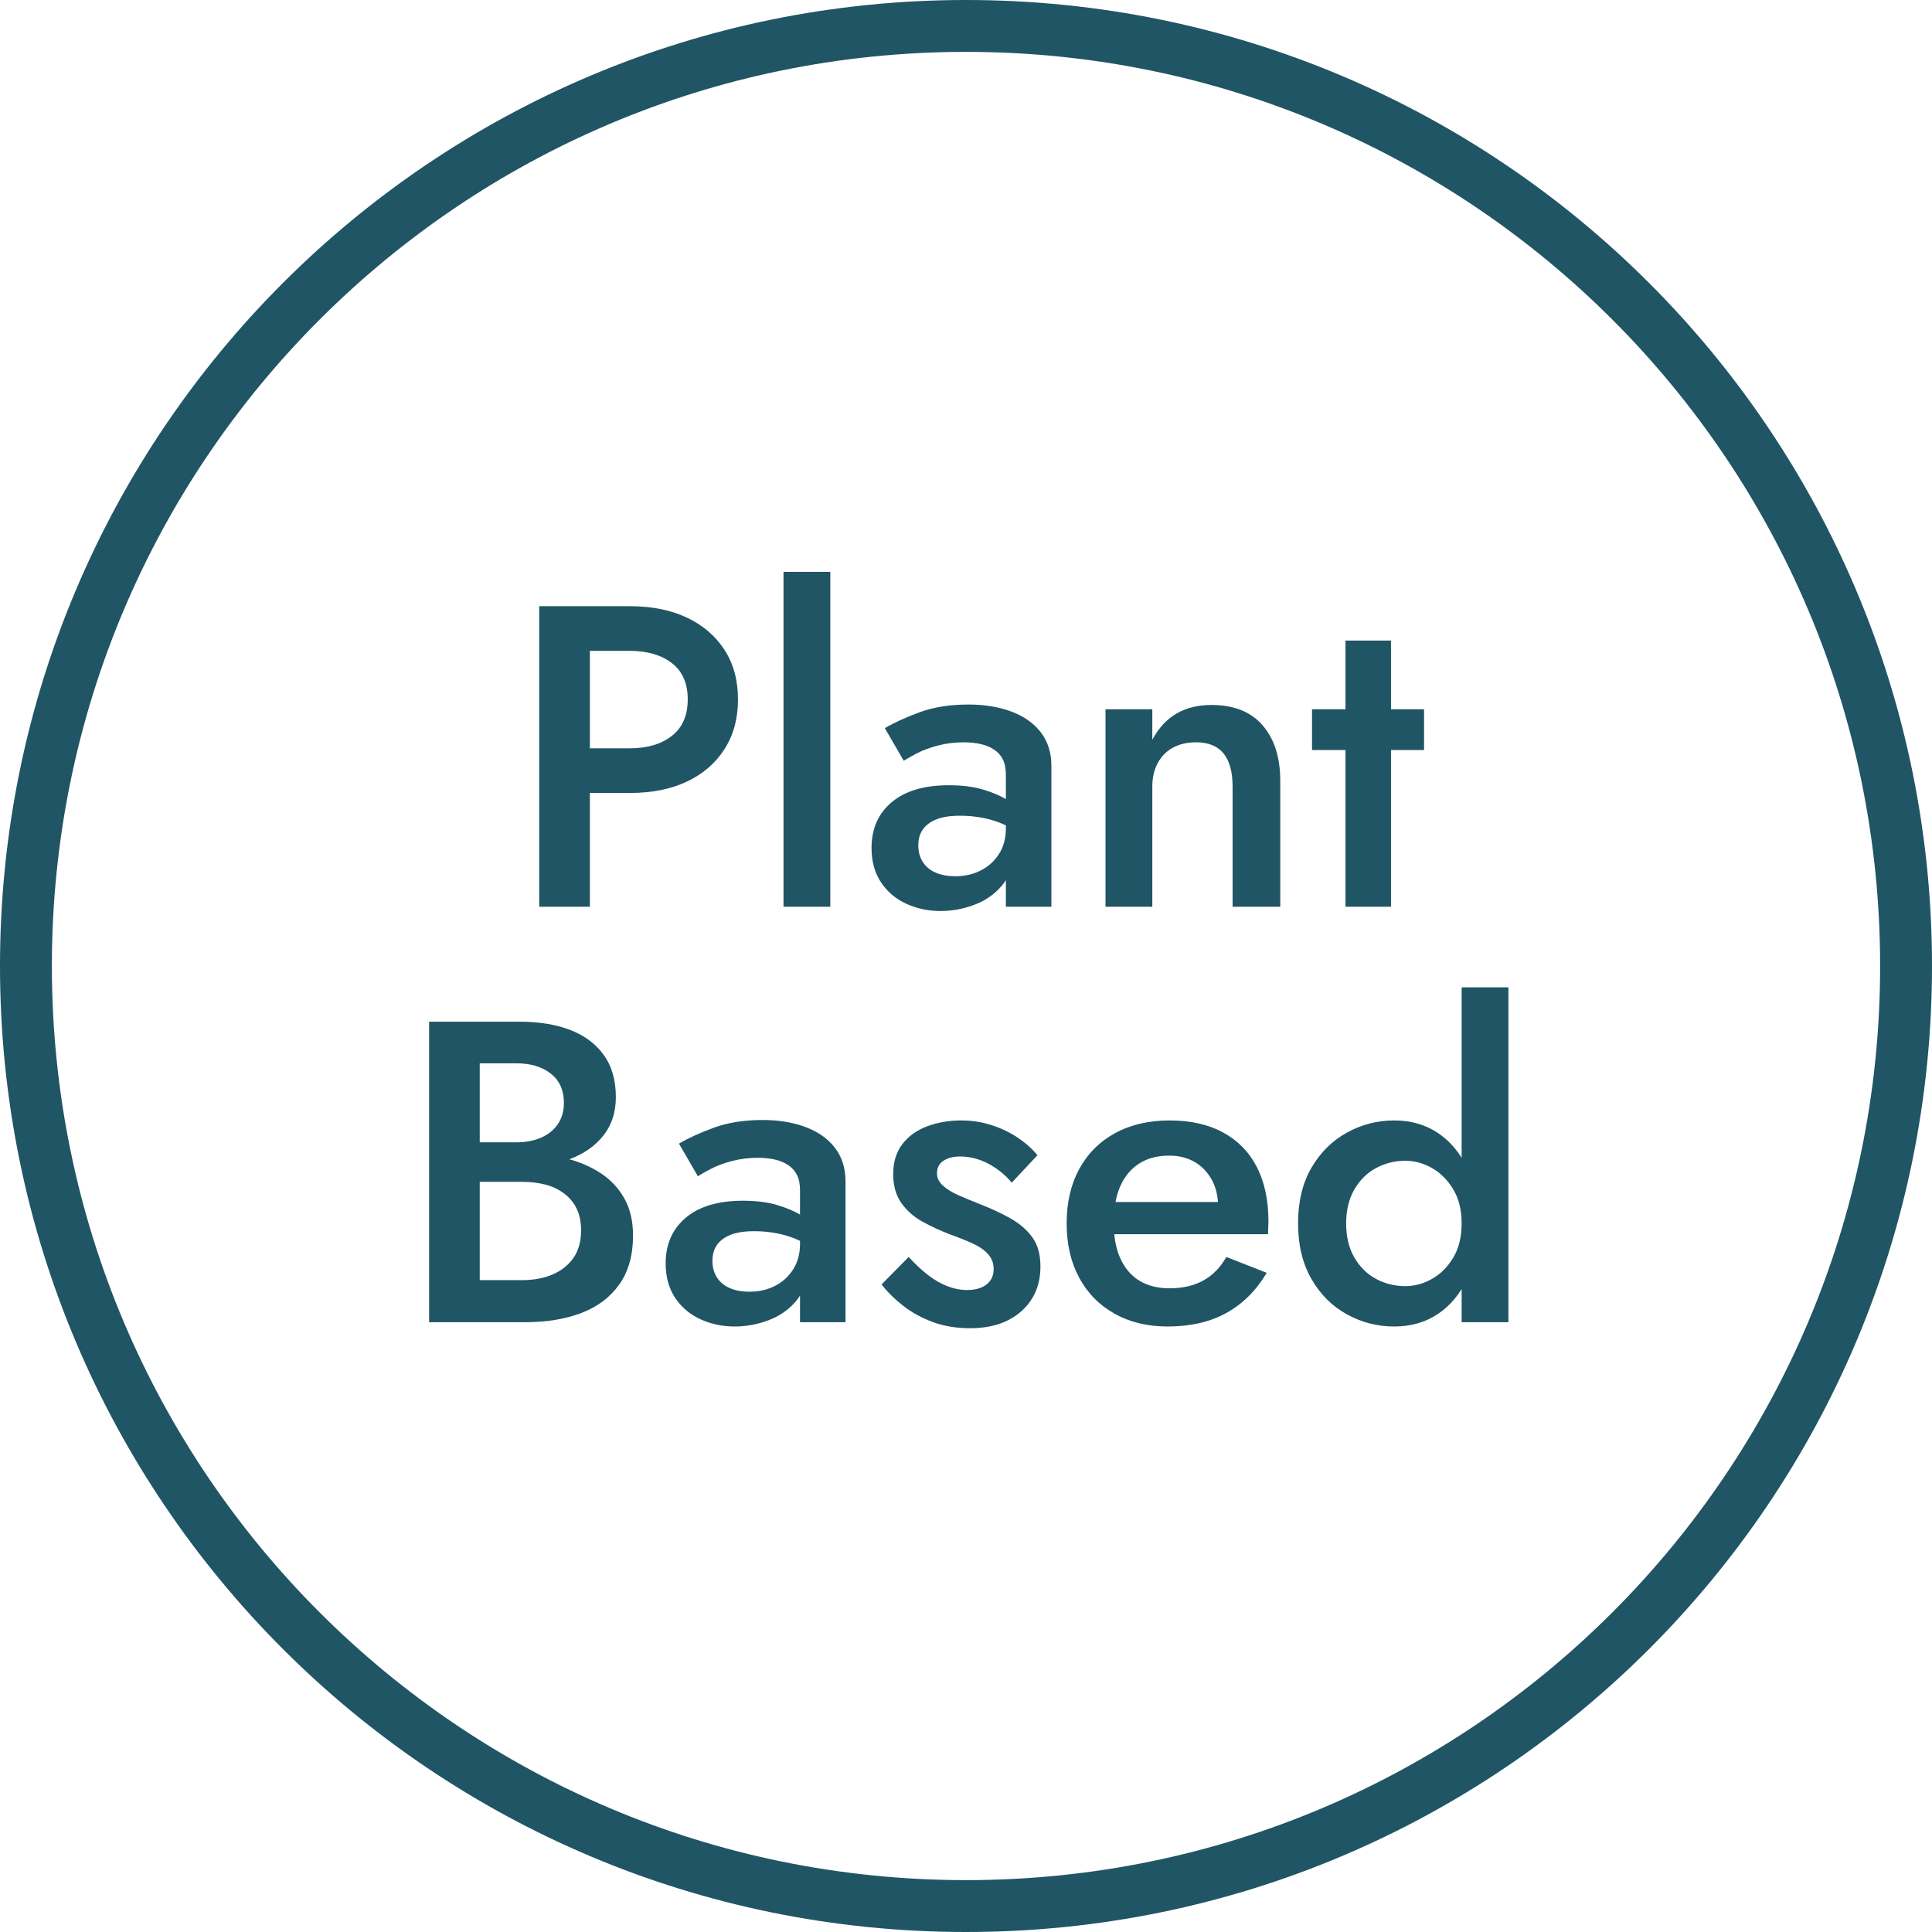 <svg version="1.2" preserveAspectRatio="xMidYMid meet" height="1080" viewBox="0 0 810 810" zoomAndPan="magnify" width="1080" xmlns:xlink="http://www.w3.org/1999/xlink" xmlns="http://www.w3.org/2000/svg"><defs><clipPath id="fa07b56f54"><path d="M 405 0 C 181.324 0 0 181.324 0 405 C 0 628.676 181.324 810 405 810 C 628.676 810 810 628.676 810 405 C 810 181.324 628.676 0 405 0 Z M 405 0"></path></clipPath></defs><g id="145874a855"><g clip-path="url(#fa07b56f54)" clip-rule="nonzero"><path transform="matrix(0.75,0,0,0.75,0,0)" d="M 540 -0 C 241.766 -0 -0 241.766 -0 540 C -0 838.234 241.766 1080 540 1080 C 838.234 1080 1080 838.234 1080 540 C 1080 241.766 838.234 -0 540 -0 Z M 540 -0" style="fill:none;stroke-width:58;stroke-linecap:butt;stroke-linejoin:miter;stroke:#205565;stroke-opacity:1;stroke-miterlimit:4;"></path></g><g style="fill:#205565;fill-opacity:1;"><g transform="translate(212.028, 380.155)"><path d="M 14.047 -126 L 14.047 0 L 35.281 0 L 35.281 -126 Z M 26.641 -107.281 L 52.016 -107.281 C 59.336 -107.281 65.219 -105.566 69.656 -102.141 C 74.094 -98.723 76.312 -93.656 76.312 -86.938 C 76.312 -80.219 74.094 -75.117 69.656 -71.641 C 65.219 -68.16 59.336 -66.422 52.016 -66.422 L 26.641 -66.422 L 26.641 -47.703 L 52.016 -47.703 C 61.254 -47.703 69.234 -49.289 75.953 -52.469 C 82.68 -55.645 87.93 -60.172 91.703 -66.047 C 95.484 -71.93 97.375 -78.895 97.375 -86.938 C 97.375 -94.977 95.484 -101.906 91.703 -107.719 C 87.93 -113.539 82.68 -118.039 75.953 -121.219 C 69.234 -124.406 61.254 -126 52.016 -126 L 26.641 -126 Z M 26.641 -107.281" style="stroke:none"></path></g><g transform="translate(316.068, 380.155)"><path d="M 12.422 -140.406 L 12.422 0 L 32.047 0 L 32.047 -140.406 Z M 12.422 -140.406" style="stroke:none"></path></g></g><g style="fill:#205565;fill-opacity:1;"><g transform="translate(360.348, 380.155)"><path d="M 24.656 -25.734 C 24.656 -28.379 25.285 -30.598 26.547 -32.391 C 27.805 -34.191 29.695 -35.602 32.219 -36.625 C 34.738 -37.645 38.039 -38.156 42.125 -38.156 C 46.801 -38.156 51.238 -37.555 55.438 -36.359 C 59.633 -35.16 63.594 -33.238 67.312 -30.594 L 67.312 -40.5 C 66.238 -41.82 64.379 -43.289 61.734 -44.906 C 59.098 -46.531 55.77 -47.941 51.75 -49.141 C 47.727 -50.336 42.957 -50.938 37.438 -50.938 C 27.113 -50.938 19.133 -48.566 13.5 -43.828 C 7.863 -39.086 5.047 -32.695 5.047 -24.656 C 5.047 -19.02 6.363 -14.219 9 -10.25 C 11.633 -6.289 15.172 -3.289 19.609 -1.25 C 24.055 0.781 28.859 1.797 34.016 1.797 C 38.816 1.797 43.523 0.926 48.141 -0.812 C 52.766 -2.551 56.609 -5.219 59.672 -8.812 C 62.734 -12.414 64.266 -16.859 64.266 -22.141 L 61.375 -32.938 C 61.375 -28.738 60.414 -25.141 58.5 -22.141 C 56.582 -19.141 54.031 -16.828 50.844 -15.203 C 47.664 -13.586 44.098 -12.781 40.141 -12.781 C 37.141 -12.781 34.469 -13.258 32.125 -14.219 C 29.789 -15.176 27.961 -16.645 26.641 -18.625 C 25.316 -20.602 24.656 -22.973 24.656 -25.734 Z M 18.547 -61.203 C 19.859 -62.035 21.711 -63.082 24.109 -64.344 C 26.516 -65.602 29.426 -66.68 32.844 -67.578 C 36.27 -68.484 39.898 -68.938 43.734 -68.938 C 46.254 -68.938 48.594 -68.695 50.75 -68.219 C 52.914 -67.738 54.805 -66.957 56.422 -65.875 C 58.047 -64.801 59.273 -63.422 60.109 -61.734 C 60.953 -60.055 61.375 -57.898 61.375 -55.266 L 61.375 0 L 80.453 0 L 80.453 -59.047 C 80.453 -64.555 78.984 -69.234 76.047 -73.078 C 73.109 -76.922 69 -79.832 63.719 -81.812 C 58.438 -83.789 52.438 -84.781 45.719 -84.781 C 37.914 -84.781 31.07 -83.695 25.188 -81.531 C 19.312 -79.375 14.457 -77.156 10.625 -74.875 Z M 18.547 -61.203" style="stroke:none"></path></g></g><g style="fill:#205565;fill-opacity:1;"><g transform="translate(451.068, 380.155)"><path d="M 65.703 -50.406 L 65.703 0 L 85.688 0 L 85.688 -52.734 C 85.688 -62.578 83.223 -70.348 78.297 -76.047 C 73.379 -81.742 66.238 -84.594 56.875 -84.594 C 51.238 -84.594 46.348 -83.395 42.203 -81 C 38.066 -78.602 34.68 -74.941 32.047 -70.016 L 32.047 -82.797 L 12.422 -82.797 L 12.422 0 L 32.047 0 L 32.047 -50.406 C 32.047 -54.125 32.797 -57.391 34.297 -60.203 C 35.797 -63.023 37.922 -65.188 40.672 -66.688 C 43.43 -68.188 46.676 -68.938 50.406 -68.938 C 55.562 -68.938 59.398 -67.375 61.922 -64.25 C 64.441 -61.133 65.703 -56.52 65.703 -50.406 Z M 65.703 -50.406" style="stroke:none"></path></g></g><g style="fill:#205565;fill-opacity:1;"><g transform="translate(549.168, 380.155)"><path d="M 0.906 -82.797 L 0.906 -65.703 L 47.875 -65.703 L 47.875 -82.797 Z M 14.938 -111.594 L 14.938 0 L 34.016 0 L 34.016 -111.594 Z M 14.938 -111.594" style="stroke:none"></path></g></g><g style="fill:#205565;fill-opacity:1;"><g transform="translate(165.856, 554.345)"><path d="M 30.234 -64.984 L 52.016 -64.984 C 60.055 -64.984 67.078 -66.117 73.078 -68.391 C 79.078 -70.672 83.785 -74 87.203 -78.375 C 90.629 -82.758 92.344 -88.07 92.344 -94.312 C 92.344 -101.52 90.629 -107.461 87.203 -112.141 C 83.785 -116.816 79.078 -120.297 73.078 -122.578 C 67.078 -124.859 60.055 -126 52.016 -126 L 14.047 -126 L 14.047 0 L 54.188 0 C 63.188 0 71.07 -1.285 77.844 -3.859 C 84.625 -6.441 89.938 -10.43 93.781 -15.828 C 97.625 -21.234 99.547 -28.078 99.547 -36.359 C 99.547 -42.359 98.344 -47.516 95.938 -51.828 C 93.539 -56.148 90.238 -59.691 86.031 -62.453 C 81.832 -65.211 77.004 -67.281 71.547 -68.656 C 66.086 -70.039 60.301 -70.734 54.188 -70.734 L 30.234 -70.734 L 30.234 -58.859 L 52.922 -58.859 C 56.516 -58.859 59.812 -58.469 62.812 -57.688 C 65.812 -56.906 68.453 -55.645 70.734 -53.906 C 73.016 -52.164 74.754 -50.035 75.953 -47.516 C 77.16 -44.992 77.766 -41.992 77.766 -38.516 C 77.766 -33.836 76.68 -29.969 74.516 -26.906 C 72.359 -23.844 69.422 -21.531 65.703 -19.969 C 61.984 -18.414 57.723 -17.641 52.922 -17.641 L 35.281 -17.641 L 35.281 -108.547 L 50.578 -108.547 C 56.578 -108.547 61.406 -107.102 65.062 -104.219 C 68.727 -101.344 70.562 -97.266 70.562 -91.984 C 70.562 -88.504 69.719 -85.531 68.031 -83.062 C 66.352 -80.602 64.016 -78.711 61.016 -77.391 C 58.016 -76.078 54.535 -75.422 50.578 -75.422 L 30.234 -75.422 Z M 30.234 -64.984" style="stroke:none"></path></g></g><g style="fill:#205565;fill-opacity:1;"><g transform="translate(274.036, 554.345)"><path d="M 24.656 -25.734 C 24.656 -28.379 25.285 -30.598 26.547 -32.391 C 27.805 -34.191 29.695 -35.602 32.219 -36.625 C 34.738 -37.645 38.039 -38.156 42.125 -38.156 C 46.801 -38.156 51.238 -37.555 55.438 -36.359 C 59.633 -35.16 63.594 -33.238 67.312 -30.594 L 67.312 -40.5 C 66.238 -41.82 64.379 -43.289 61.734 -44.906 C 59.098 -46.531 55.77 -47.941 51.75 -49.141 C 47.727 -50.336 42.957 -50.938 37.438 -50.938 C 27.113 -50.938 19.133 -48.566 13.5 -43.828 C 7.863 -39.086 5.047 -32.695 5.047 -24.656 C 5.047 -19.02 6.363 -14.219 9 -10.25 C 11.633 -6.289 15.172 -3.289 19.609 -1.25 C 24.055 0.781 28.859 1.797 34.016 1.797 C 38.816 1.797 43.523 0.926 48.141 -0.812 C 52.766 -2.551 56.609 -5.219 59.672 -8.812 C 62.734 -12.414 64.266 -16.859 64.266 -22.141 L 61.375 -32.938 C 61.375 -28.738 60.414 -25.141 58.5 -22.141 C 56.582 -19.141 54.031 -16.828 50.844 -15.203 C 47.664 -13.586 44.098 -12.781 40.141 -12.781 C 37.141 -12.781 34.469 -13.258 32.125 -14.219 C 29.789 -15.176 27.961 -16.645 26.641 -18.625 C 25.316 -20.602 24.656 -22.973 24.656 -25.734 Z M 18.547 -61.203 C 19.859 -62.035 21.711 -63.082 24.109 -64.344 C 26.516 -65.602 29.426 -66.68 32.844 -67.578 C 36.27 -68.484 39.898 -68.938 43.734 -68.938 C 46.254 -68.938 48.594 -68.695 50.75 -68.219 C 52.914 -67.738 54.805 -66.957 56.422 -65.875 C 58.047 -64.801 59.273 -63.422 60.109 -61.734 C 60.953 -60.055 61.375 -57.898 61.375 -55.266 L 61.375 0 L 80.453 0 L 80.453 -59.047 C 80.453 -64.555 78.984 -69.234 76.047 -73.078 C 73.109 -76.922 69 -79.832 63.719 -81.812 C 58.438 -83.789 52.438 -84.781 45.719 -84.781 C 37.914 -84.781 31.07 -83.695 25.188 -81.531 C 19.312 -79.375 14.457 -77.156 10.625 -74.875 Z M 18.547 -61.203" style="stroke:none"></path></g></g><g style="fill:#205565;fill-opacity:1;"><g transform="translate(364.756, 554.345)"><path d="M 16.203 -27.359 L 4.859 -15.844 C 7.254 -12.719 10.254 -9.742 13.859 -6.922 C 17.461 -4.109 21.602 -1.832 26.281 -0.094 C 30.957 1.645 36.176 2.516 41.938 2.516 C 50.938 2.516 58.102 0.145 63.438 -4.594 C 68.781 -9.332 71.453 -15.602 71.453 -23.406 C 71.453 -28.438 70.312 -32.508 68.031 -35.625 C 65.758 -38.75 62.703 -41.391 58.859 -43.547 C 55.016 -45.711 50.754 -47.695 46.078 -49.5 C 42.723 -50.82 39.691 -52.082 36.984 -53.281 C 34.285 -54.477 32.125 -55.828 30.5 -57.328 C 28.883 -58.828 28.078 -60.535 28.078 -62.453 C 28.078 -64.734 28.977 -66.473 30.781 -67.672 C 32.582 -68.879 34.922 -69.484 37.797 -69.484 C 41.879 -69.484 45.836 -68.461 49.672 -66.422 C 53.516 -64.379 56.758 -61.738 59.406 -58.5 L 70.203 -70.016 C 67.922 -72.773 65.16 -75.234 61.922 -77.391 C 58.68 -79.555 55.051 -81.297 51.031 -82.609 C 47.008 -83.93 42.719 -84.594 38.156 -84.594 C 33.113 -84.594 28.398 -83.781 24.016 -82.156 C 19.641 -80.539 16.16 -78.051 13.578 -74.688 C 11.004 -71.332 9.719 -67.133 9.719 -62.094 C 9.719 -57.176 10.883 -53.098 13.219 -49.859 C 15.562 -46.617 18.562 -44.008 22.219 -42.031 C 25.883 -40.051 29.578 -38.344 33.297 -36.906 C 37.016 -35.582 40.254 -34.289 43.016 -33.031 C 45.773 -31.77 47.938 -30.27 49.5 -28.531 C 51.062 -26.789 51.844 -24.719 51.844 -22.312 C 51.844 -19.562 50.852 -17.406 48.875 -15.844 C 46.895 -14.281 44.164 -13.5 40.688 -13.5 C 37.926 -13.5 35.164 -14.035 32.406 -15.109 C 29.645 -16.191 26.941 -17.754 24.297 -19.797 C 21.66 -21.836 18.961 -24.359 16.203 -27.359 Z M 16.203 -27.359" style="stroke:none"></path></g></g><g style="fill:#205565;fill-opacity:1;"><g transform="translate(441.076, 554.345)"><path d="M 48.422 1.797 C 58.016 1.797 66.234 -0.094 73.078 -3.875 C 79.922 -7.656 85.562 -13.266 90 -20.703 L 73.078 -27.359 C 70.555 -22.922 67.316 -19.617 63.359 -17.453 C 59.398 -15.297 54.719 -14.219 49.312 -14.219 C 44.281 -14.219 40.02 -15.297 36.531 -17.453 C 33.051 -19.617 30.379 -22.801 28.516 -27 C 26.66 -31.195 25.797 -36.238 25.922 -42.125 C 25.922 -48.125 26.848 -53.16 28.703 -57.234 C 30.566 -61.316 33.207 -64.438 36.625 -66.594 C 40.051 -68.758 44.223 -69.844 49.141 -69.844 C 53.223 -69.844 56.789 -68.941 59.844 -67.141 C 62.906 -65.336 65.305 -62.816 67.047 -59.578 C 68.785 -56.336 69.656 -52.5 69.656 -48.062 C 69.656 -47.219 69.445 -46.195 69.031 -45 C 68.613 -43.801 68.223 -42.844 67.859 -42.125 L 73.797 -50.406 L 17.812 -50.406 L 17.812 -36.906 L 90.547 -36.906 C 90.547 -37.383 90.57 -38.16 90.625 -39.234 C 90.688 -40.316 90.719 -41.336 90.719 -42.297 C 90.719 -51.18 89.098 -58.77 85.859 -65.062 C 82.617 -71.363 77.906 -76.191 71.719 -79.547 C 65.539 -82.91 58.07 -84.594 49.312 -84.594 C 40.562 -84.594 32.941 -82.82 26.453 -79.281 C 19.973 -75.75 14.961 -70.742 11.422 -64.266 C 7.891 -57.785 6.125 -50.164 6.125 -41.406 C 6.125 -32.758 7.863 -25.195 11.344 -18.719 C 14.82 -12.238 19.77 -7.195 26.188 -3.594 C 32.602 0 40.016 1.797 48.422 1.797 Z M 48.422 1.797" style="stroke:none"></path></g></g><g style="fill:#205565;fill-opacity:1;"><g transform="translate(538.096, 554.345)"><path d="M 74.703 -140.406 L 74.703 0 L 94.312 0 L 94.312 -140.406 Z M 6.125 -41.406 C 6.125 -32.406 7.984 -24.66 11.703 -18.172 C 15.422 -11.691 20.367 -6.742 26.547 -3.328 C 32.723 0.086 39.352 1.797 46.438 1.797 C 53.395 1.797 59.484 0.055 64.703 -3.422 C 69.93 -6.898 74.07 -11.879 77.125 -18.359 C 80.188 -24.836 81.719 -32.52 81.719 -41.406 C 81.719 -50.406 80.188 -58.113 77.125 -64.531 C 74.07 -70.945 69.93 -75.895 64.703 -79.375 C 59.484 -82.852 53.395 -84.594 46.438 -84.594 C 39.352 -84.594 32.723 -82.883 26.547 -79.469 C 20.367 -76.051 15.422 -71.129 11.703 -64.703 C 7.984 -58.285 6.125 -50.52 6.125 -41.406 Z M 26.281 -41.406 C 26.281 -46.926 27.422 -51.664 29.703 -55.625 C 31.984 -59.582 35.008 -62.582 38.781 -64.625 C 42.562 -66.664 46.676 -67.688 51.125 -67.688 C 54.957 -67.688 58.676 -66.664 62.281 -64.625 C 65.883 -62.582 68.852 -59.609 71.188 -55.703 C 73.531 -51.805 74.703 -47.039 74.703 -41.406 C 74.703 -35.758 73.531 -30.984 71.188 -27.078 C 68.852 -23.18 65.883 -20.211 62.281 -18.172 C 58.676 -16.141 54.957 -15.125 51.125 -15.125 C 46.676 -15.125 42.562 -16.141 38.781 -18.172 C 35.008 -20.211 31.984 -23.211 29.703 -27.172 C 27.422 -31.141 26.281 -35.883 26.281 -41.406 Z M 26.281 -41.406" style="stroke:none"></path></g></g></g></svg>